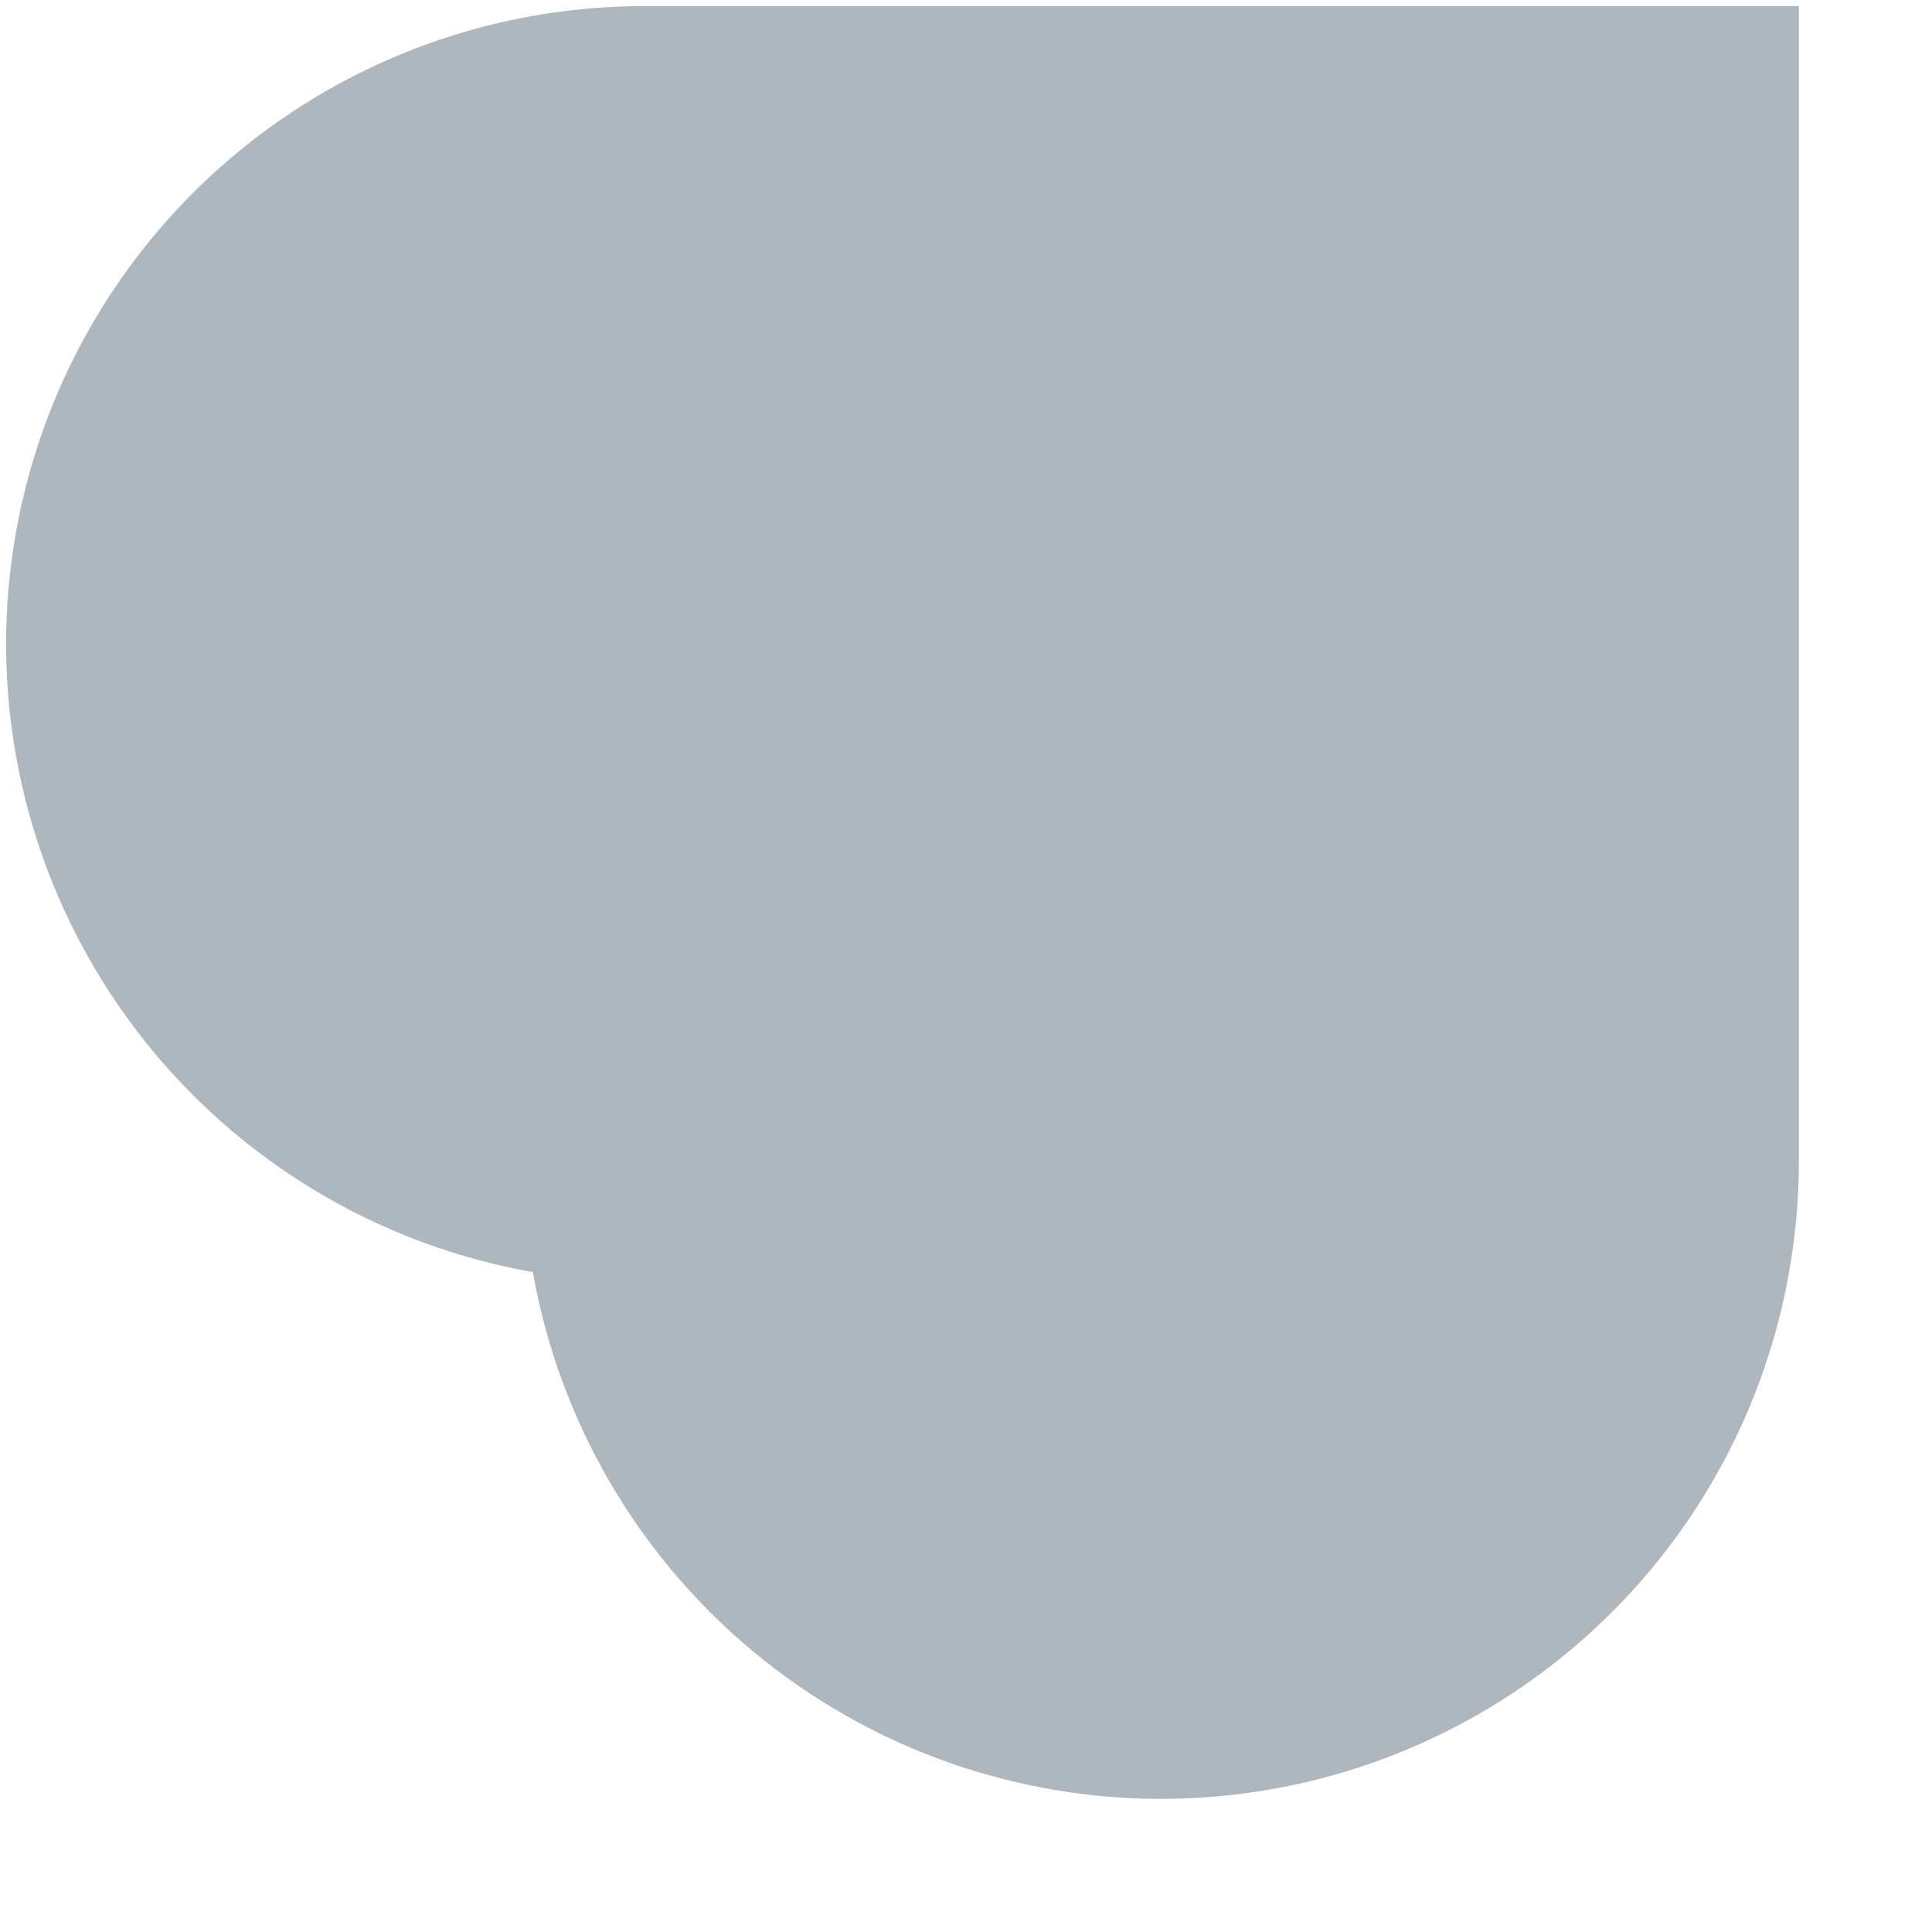 <?xml version="1.0" encoding="utf-8"?>
<svg xmlns="http://www.w3.org/2000/svg" fill="none" height="100%" overflow="visible" preserveAspectRatio="none" style="display: block;" viewBox="0 0 12 12" width="100%">
<path d="M4 4H7.211V7.211" id="Vector" stroke="#AEB7BD" stroke-linecap="round" stroke-width="7.924"/>
</svg>